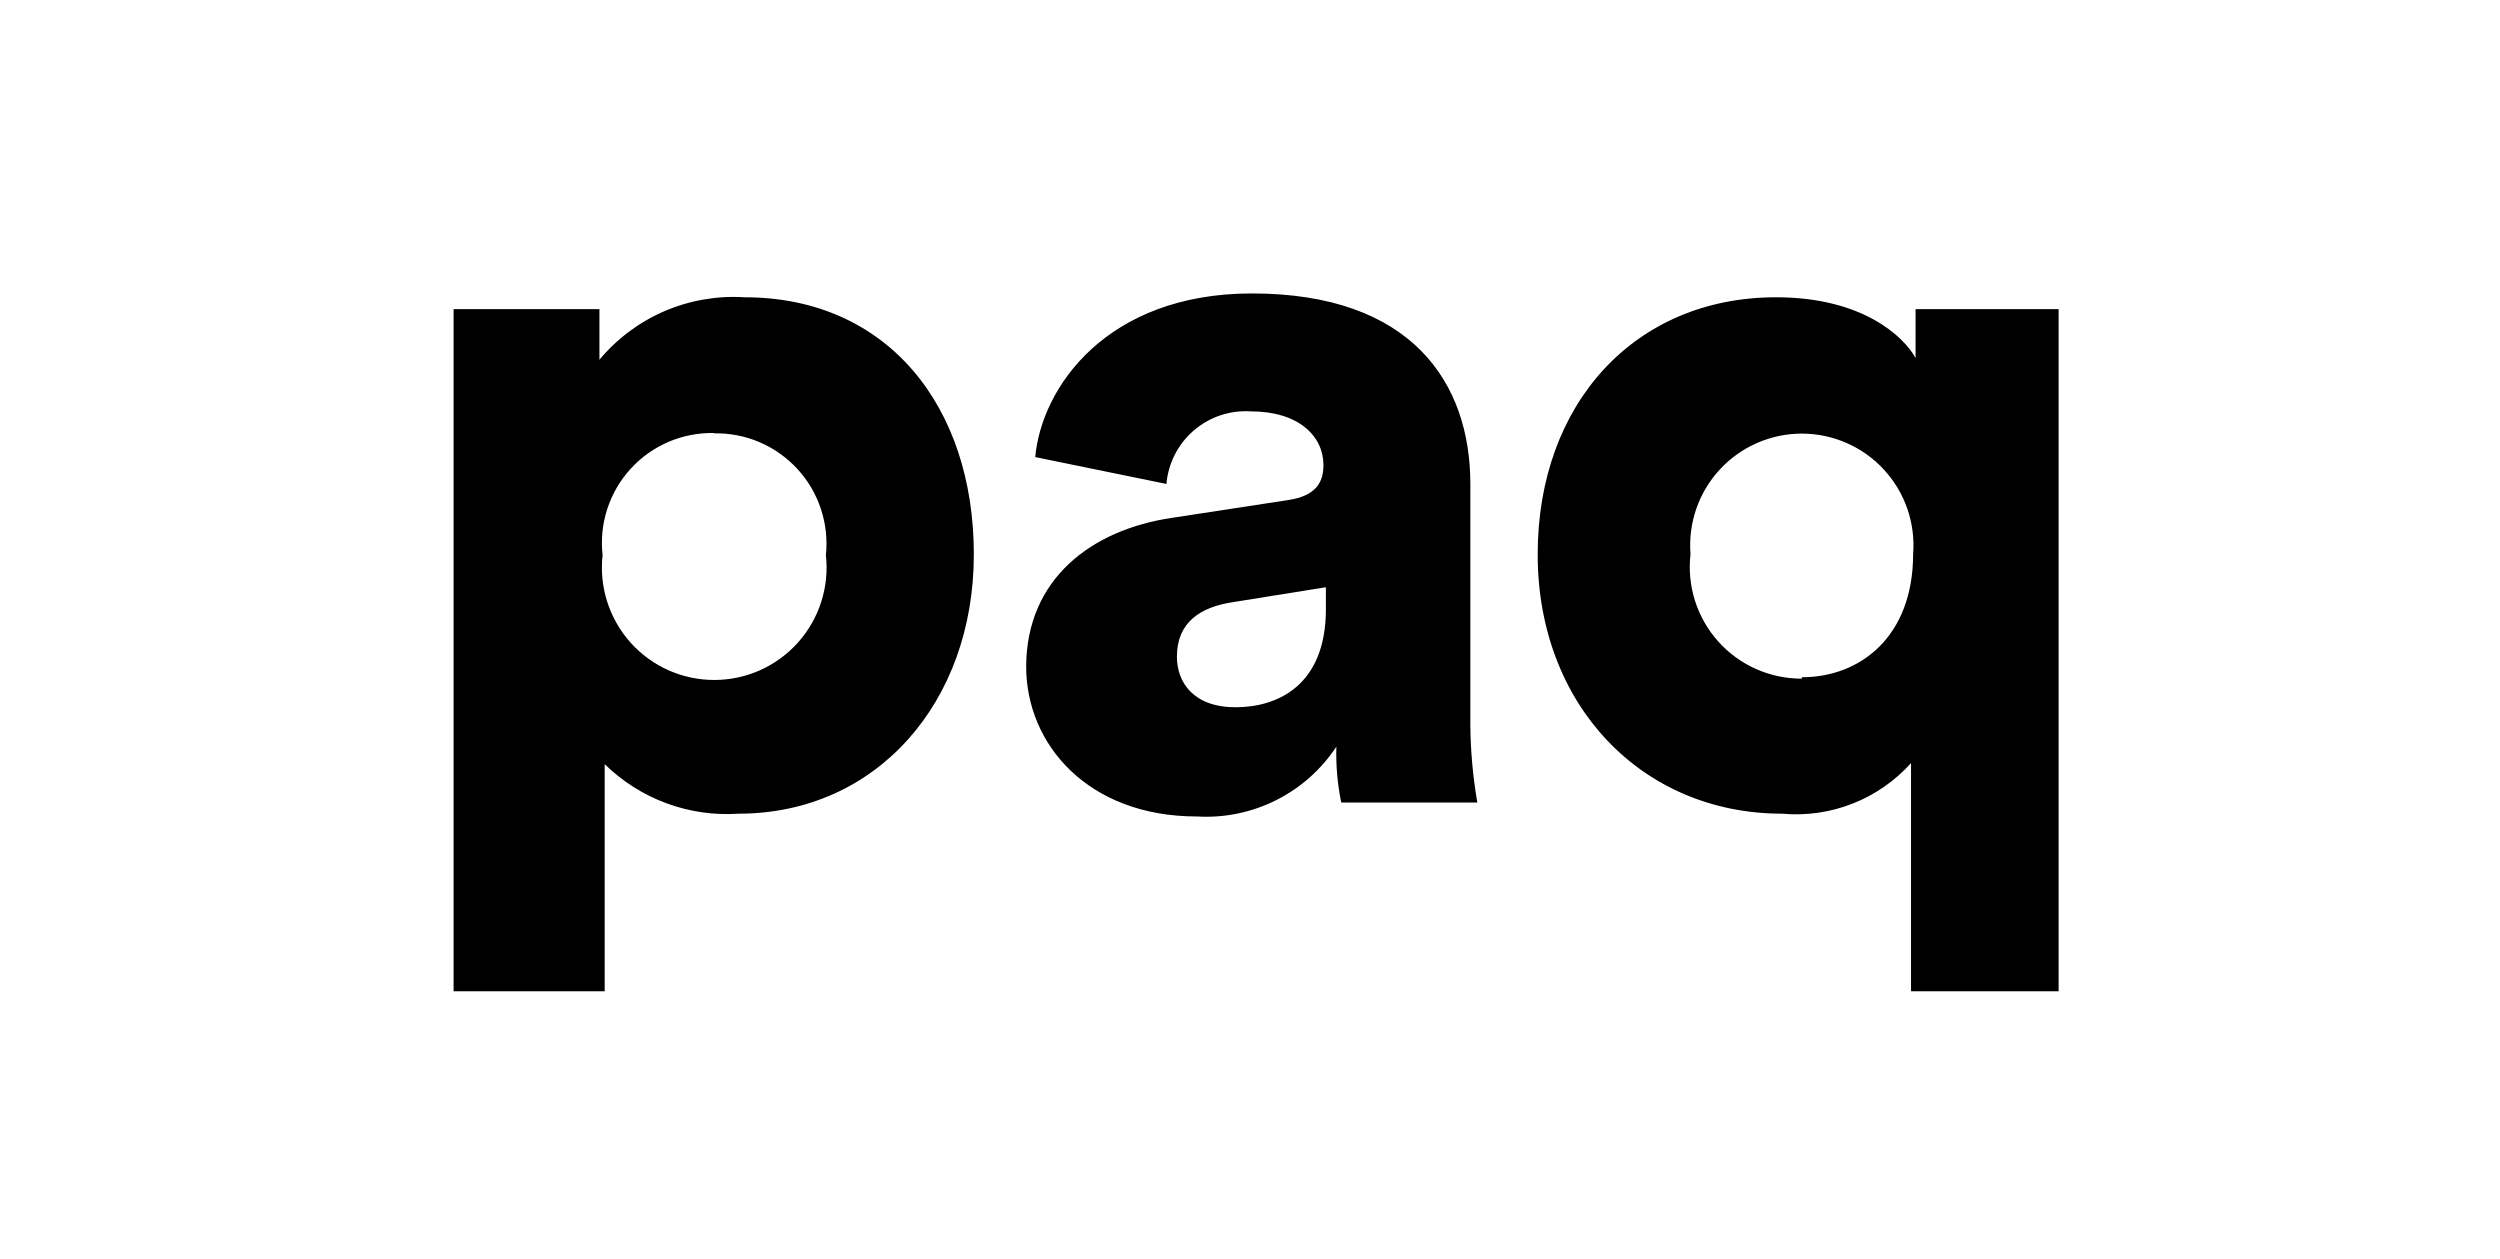 <?xml version="1.0" encoding="UTF-8"?> <svg xmlns="http://www.w3.org/2000/svg" id="logo-paq" class="w-20 rounded-oval border-2 border-white fill-current transition-all hover:cursor-pointer group-hover/home:cursor-pointer group-hover/home:border-green" viewBox="0 0 71.65 36.08"><path d="M71.5 18C71.5 22.679 67.694 27.05 61.232 30.281C54.801 33.496 45.88 35.5 36 35.5C26.12 35.5 17.199 33.496 10.768 30.281C4.306 27.05 0.5 22.679 0.5 18C0.5 13.321 4.306 8.95 10.768 5.719C17.199 2.503 26.12 0.5 36 0.5C45.88 0.5 54.801 2.503 61.232 5.719C67.694 8.95 71.5 13.321 71.5 18Z" fill="transparent" stroke="none"></path><path class="fill-white transition-all group-hover/home:fill-green" d="M13 28.41V8.86H17.18V10.31C17.684 9.705 18.323 9.228 19.046 8.917C19.769 8.606 20.555 8.47 21.34 8.52C25.44 8.52 27.91 11.65 27.91 15.89C27.91 20.13 25.12 23.32 21.17 23.32C20.466 23.368 19.76 23.266 19.098 23.021C18.436 22.776 17.834 22.394 17.33 21.9V28.41H13ZM20.46 12.41C20.012 12.402 19.567 12.489 19.155 12.666C18.744 12.843 18.374 13.106 18.072 13.438C17.77 13.769 17.543 14.161 17.404 14.587C17.266 15.014 17.22 15.464 17.27 15.91C17.22 16.36 17.265 16.816 17.403 17.248C17.54 17.679 17.768 18.077 18.07 18.415C18.372 18.753 18.742 19.023 19.155 19.208C19.569 19.393 20.017 19.488 20.47 19.488C20.923 19.488 21.371 19.393 21.785 19.208C22.198 19.023 22.568 18.753 22.87 18.415C23.172 18.077 23.4 17.679 23.537 17.248C23.675 16.816 23.72 16.36 23.67 15.91C23.717 15.464 23.668 15.013 23.527 14.587C23.387 14.161 23.157 13.77 22.853 13.44C22.549 13.11 22.179 12.848 21.766 12.672C21.354 12.496 20.908 12.41 20.46 12.42V12.41ZM33.6 14.84L36.93 14.33C37.7 14.21 37.93 13.84 37.93 13.33C37.93 12.5 37.22 11.79 35.85 11.79C35.255 11.751 34.668 11.947 34.215 12.336C33.763 12.725 33.481 13.276 33.43 13.87L29.67 13.1C29.85 11.1 31.72 8.41 35.88 8.41C40.46 8.41 42.14 10.97 42.14 13.87V20.79C42.147 21.531 42.214 22.27 42.34 23H38.44C38.332 22.474 38.285 21.937 38.3 21.4C37.868 22.055 37.27 22.585 36.568 22.936C35.866 23.287 35.084 23.447 34.3 23.4C31.2 23.4 29.41 21.35 29.41 19.1C29.42 16.6 31.27 15.18 33.6 14.84V14.84ZM38 17.46V16.83L35.32 17.26C34.41 17.4 33.73 17.83 33.73 18.82C33.73 19.56 34.21 20.27 35.41 20.27C36.61 20.27 38 19.65 38 17.46ZM54.77 28.41V21.87C54.309 22.383 53.734 22.781 53.092 23.033C52.449 23.285 51.757 23.383 51.07 23.32C47.07 23.32 44.07 20.22 44.07 15.89C44.07 11.56 46.86 8.52 50.9 8.52C53.4 8.52 54.57 9.66 54.9 10.26V8.86H59V28.41H54.77ZM51.64 19.41C53.32 19.41 54.83 18.24 54.83 15.88C54.865 15.44 54.808 14.997 54.664 14.58C54.519 14.163 54.29 13.78 53.99 13.456C53.691 13.131 53.327 12.873 52.923 12.696C52.518 12.519 52.081 12.427 51.64 12.427C51.199 12.427 50.762 12.519 50.357 12.696C49.953 12.873 49.589 13.131 49.29 13.456C48.99 13.78 48.761 14.163 48.616 14.58C48.472 14.997 48.415 15.44 48.45 15.88C48.398 16.329 48.441 16.785 48.578 17.216C48.714 17.647 48.941 18.045 49.242 18.382C49.544 18.72 49.913 18.989 50.327 19.173C50.74 19.357 51.188 19.452 51.64 19.45V19.41Z"></path></svg> 
